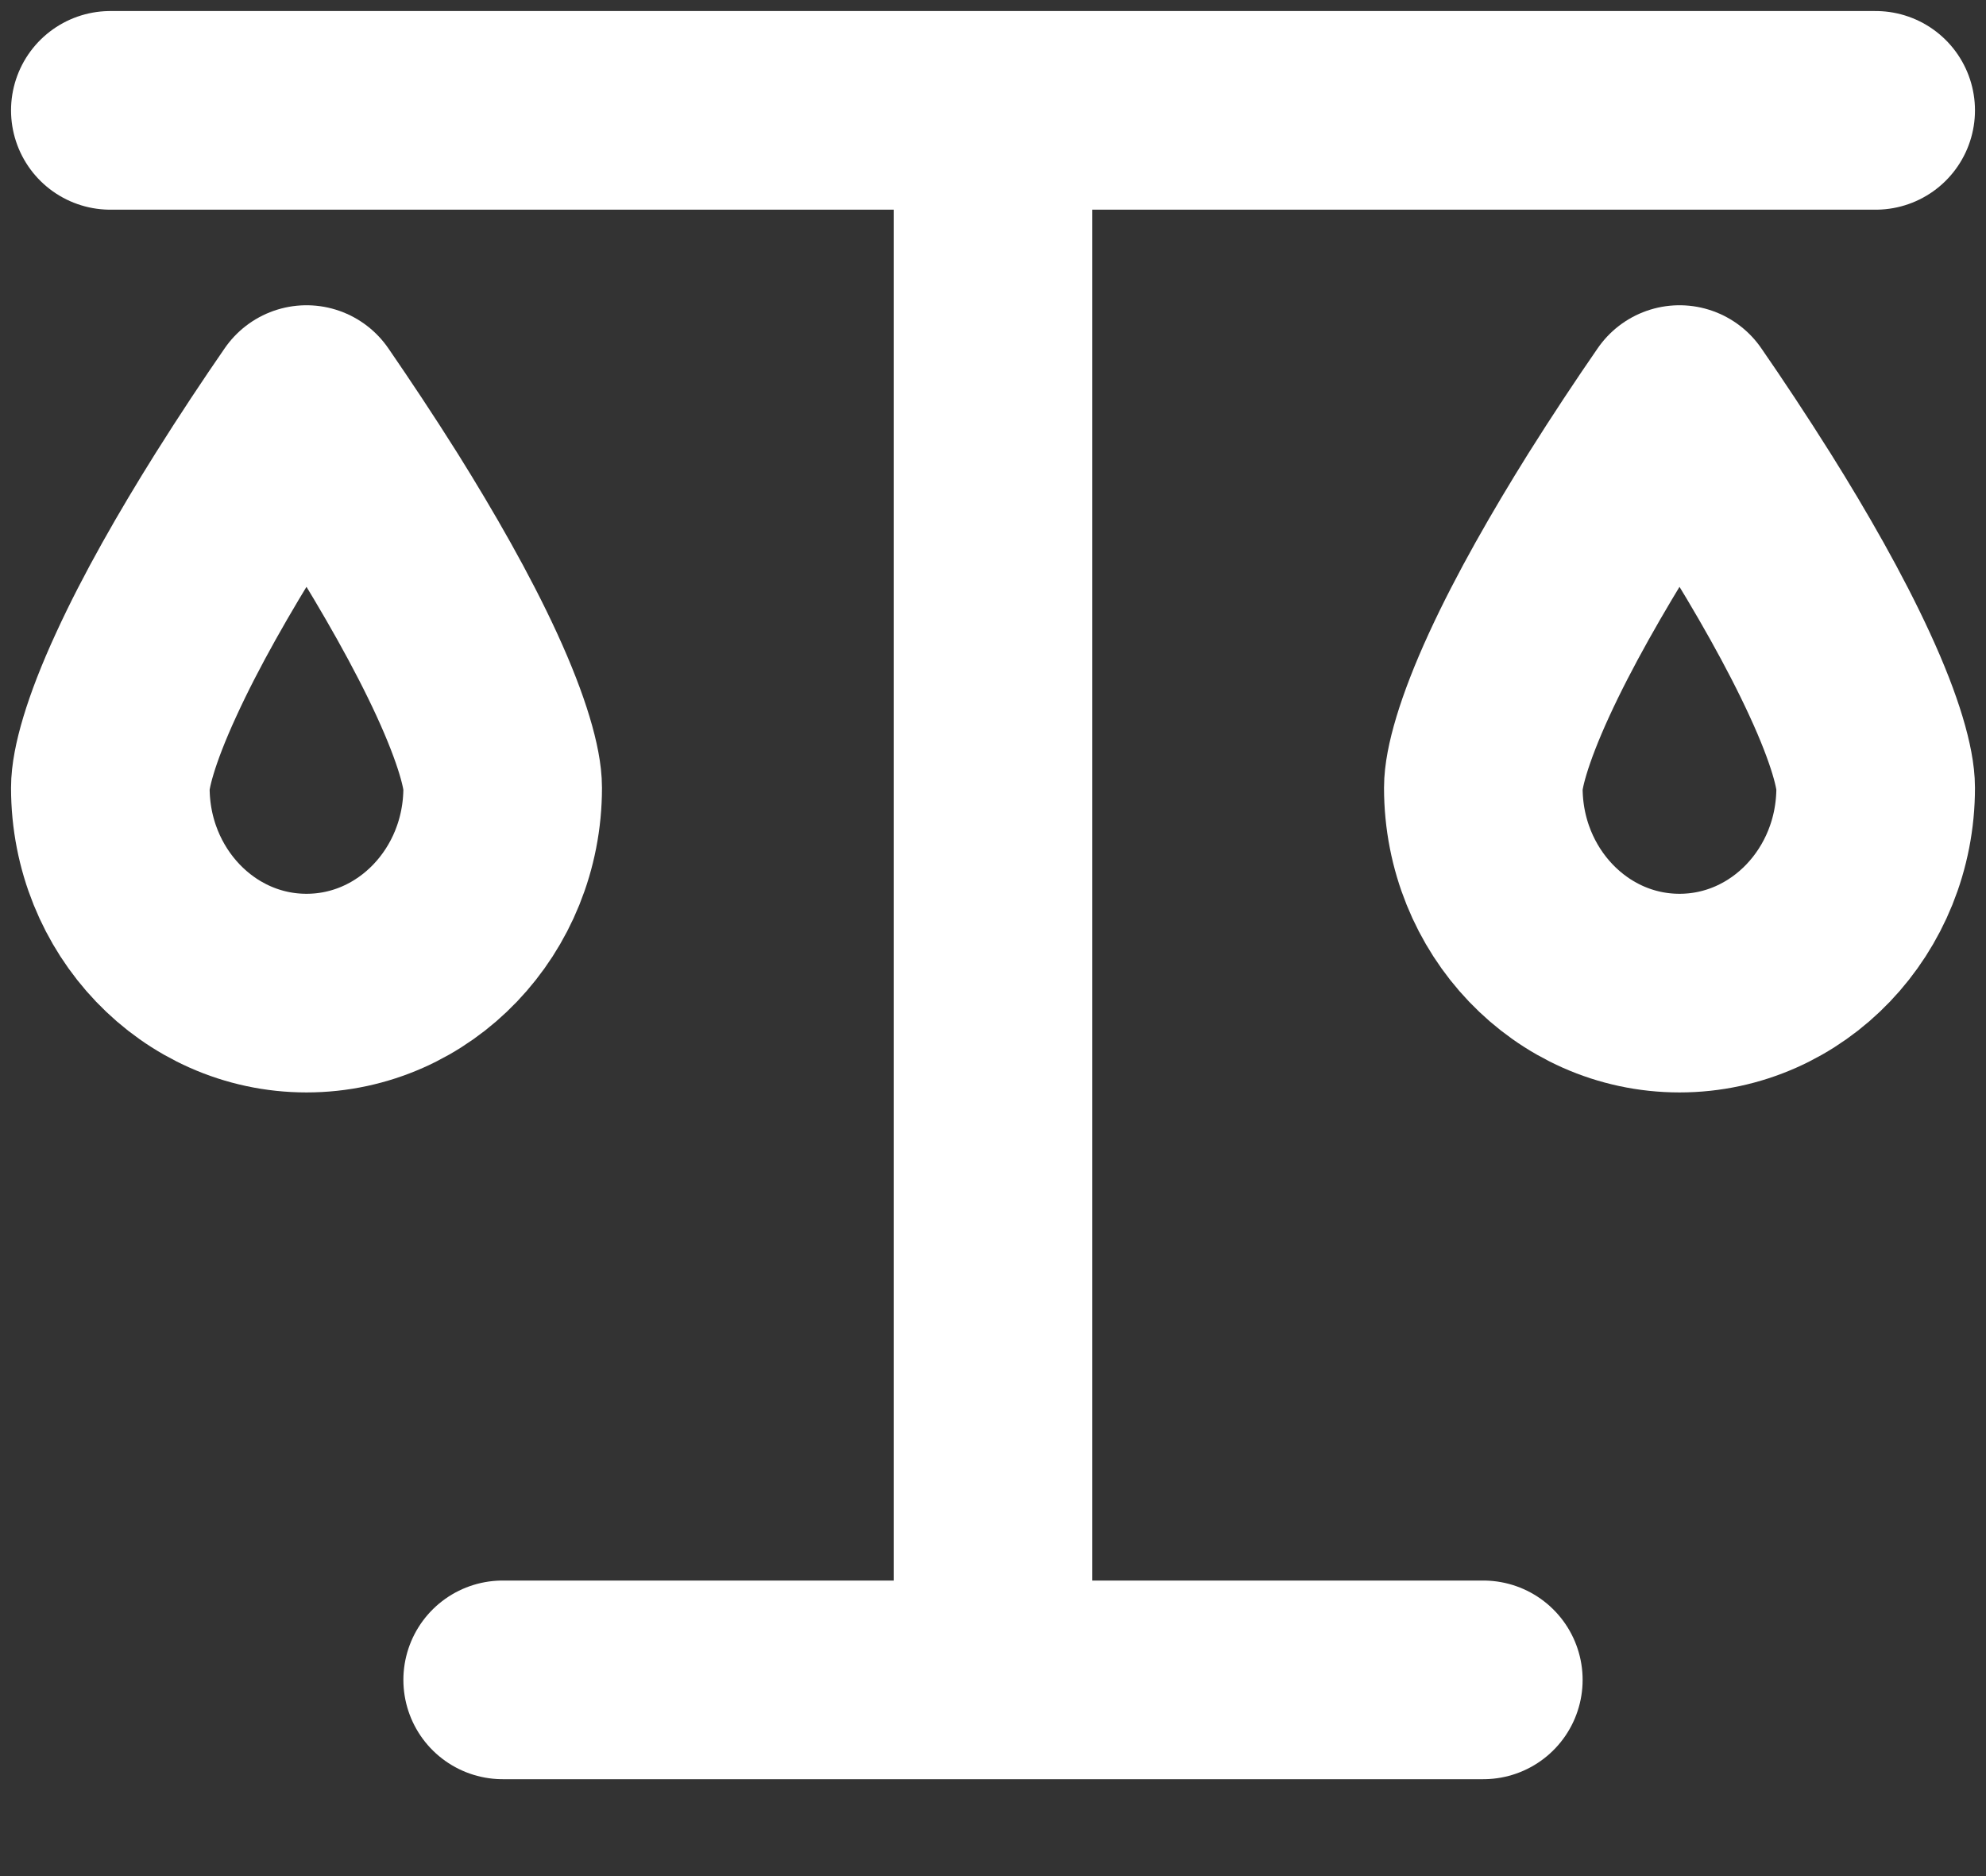 <svg width="18" height="17" viewBox="0 0 18 17" fill="none" xmlns="http://www.w3.org/2000/svg">
<rect x="0" y="0" width="18" height="17" fill="#333333" stroke="none"/>
<path d="M9 1V15.222M9 1H17M9 1H1M9 15.222H4.556M9 15.222H13.444" stroke="white" stroke-width="1.8" stroke-linecap="round"/>
<path fill-rule="evenodd" clip-rule="evenodd" d="M2.778 3.666C2.59 3.938 2.38 4.254 2.17 4.588C1.853 5.094 1.548 5.626 1.326 6.111C1.088 6.626 1 6.971 1 7.138C1 8.166 1.796 8.999 2.778 8.999C3.76 8.999 4.556 8.166 4.556 7.138C4.556 6.971 4.467 6.626 4.23 6.111C4.007 5.626 3.702 5.094 3.386 4.588C3.176 4.254 2.965 3.938 2.778 3.666Z" stroke="white" stroke-width="1.8" stroke-linecap="round" stroke-linejoin="round"/>
<path fill-rule="evenodd" clip-rule="evenodd" d="M15.222 3.666C15.034 3.938 14.824 4.254 14.614 4.588C14.298 5.094 13.993 5.626 13.77 6.111C13.533 6.626 13.444 6.971 13.444 7.138C13.444 8.166 14.24 8.999 15.222 8.999C16.204 8.999 17 8.166 17 7.138C17 6.971 16.912 6.626 16.674 6.111C16.451 5.626 16.147 5.094 15.83 4.588C15.62 4.254 15.41 3.938 15.222 3.666Z" stroke="white" stroke-width="1.8" stroke-linecap="round" stroke-linejoin="round"/>
</svg>
